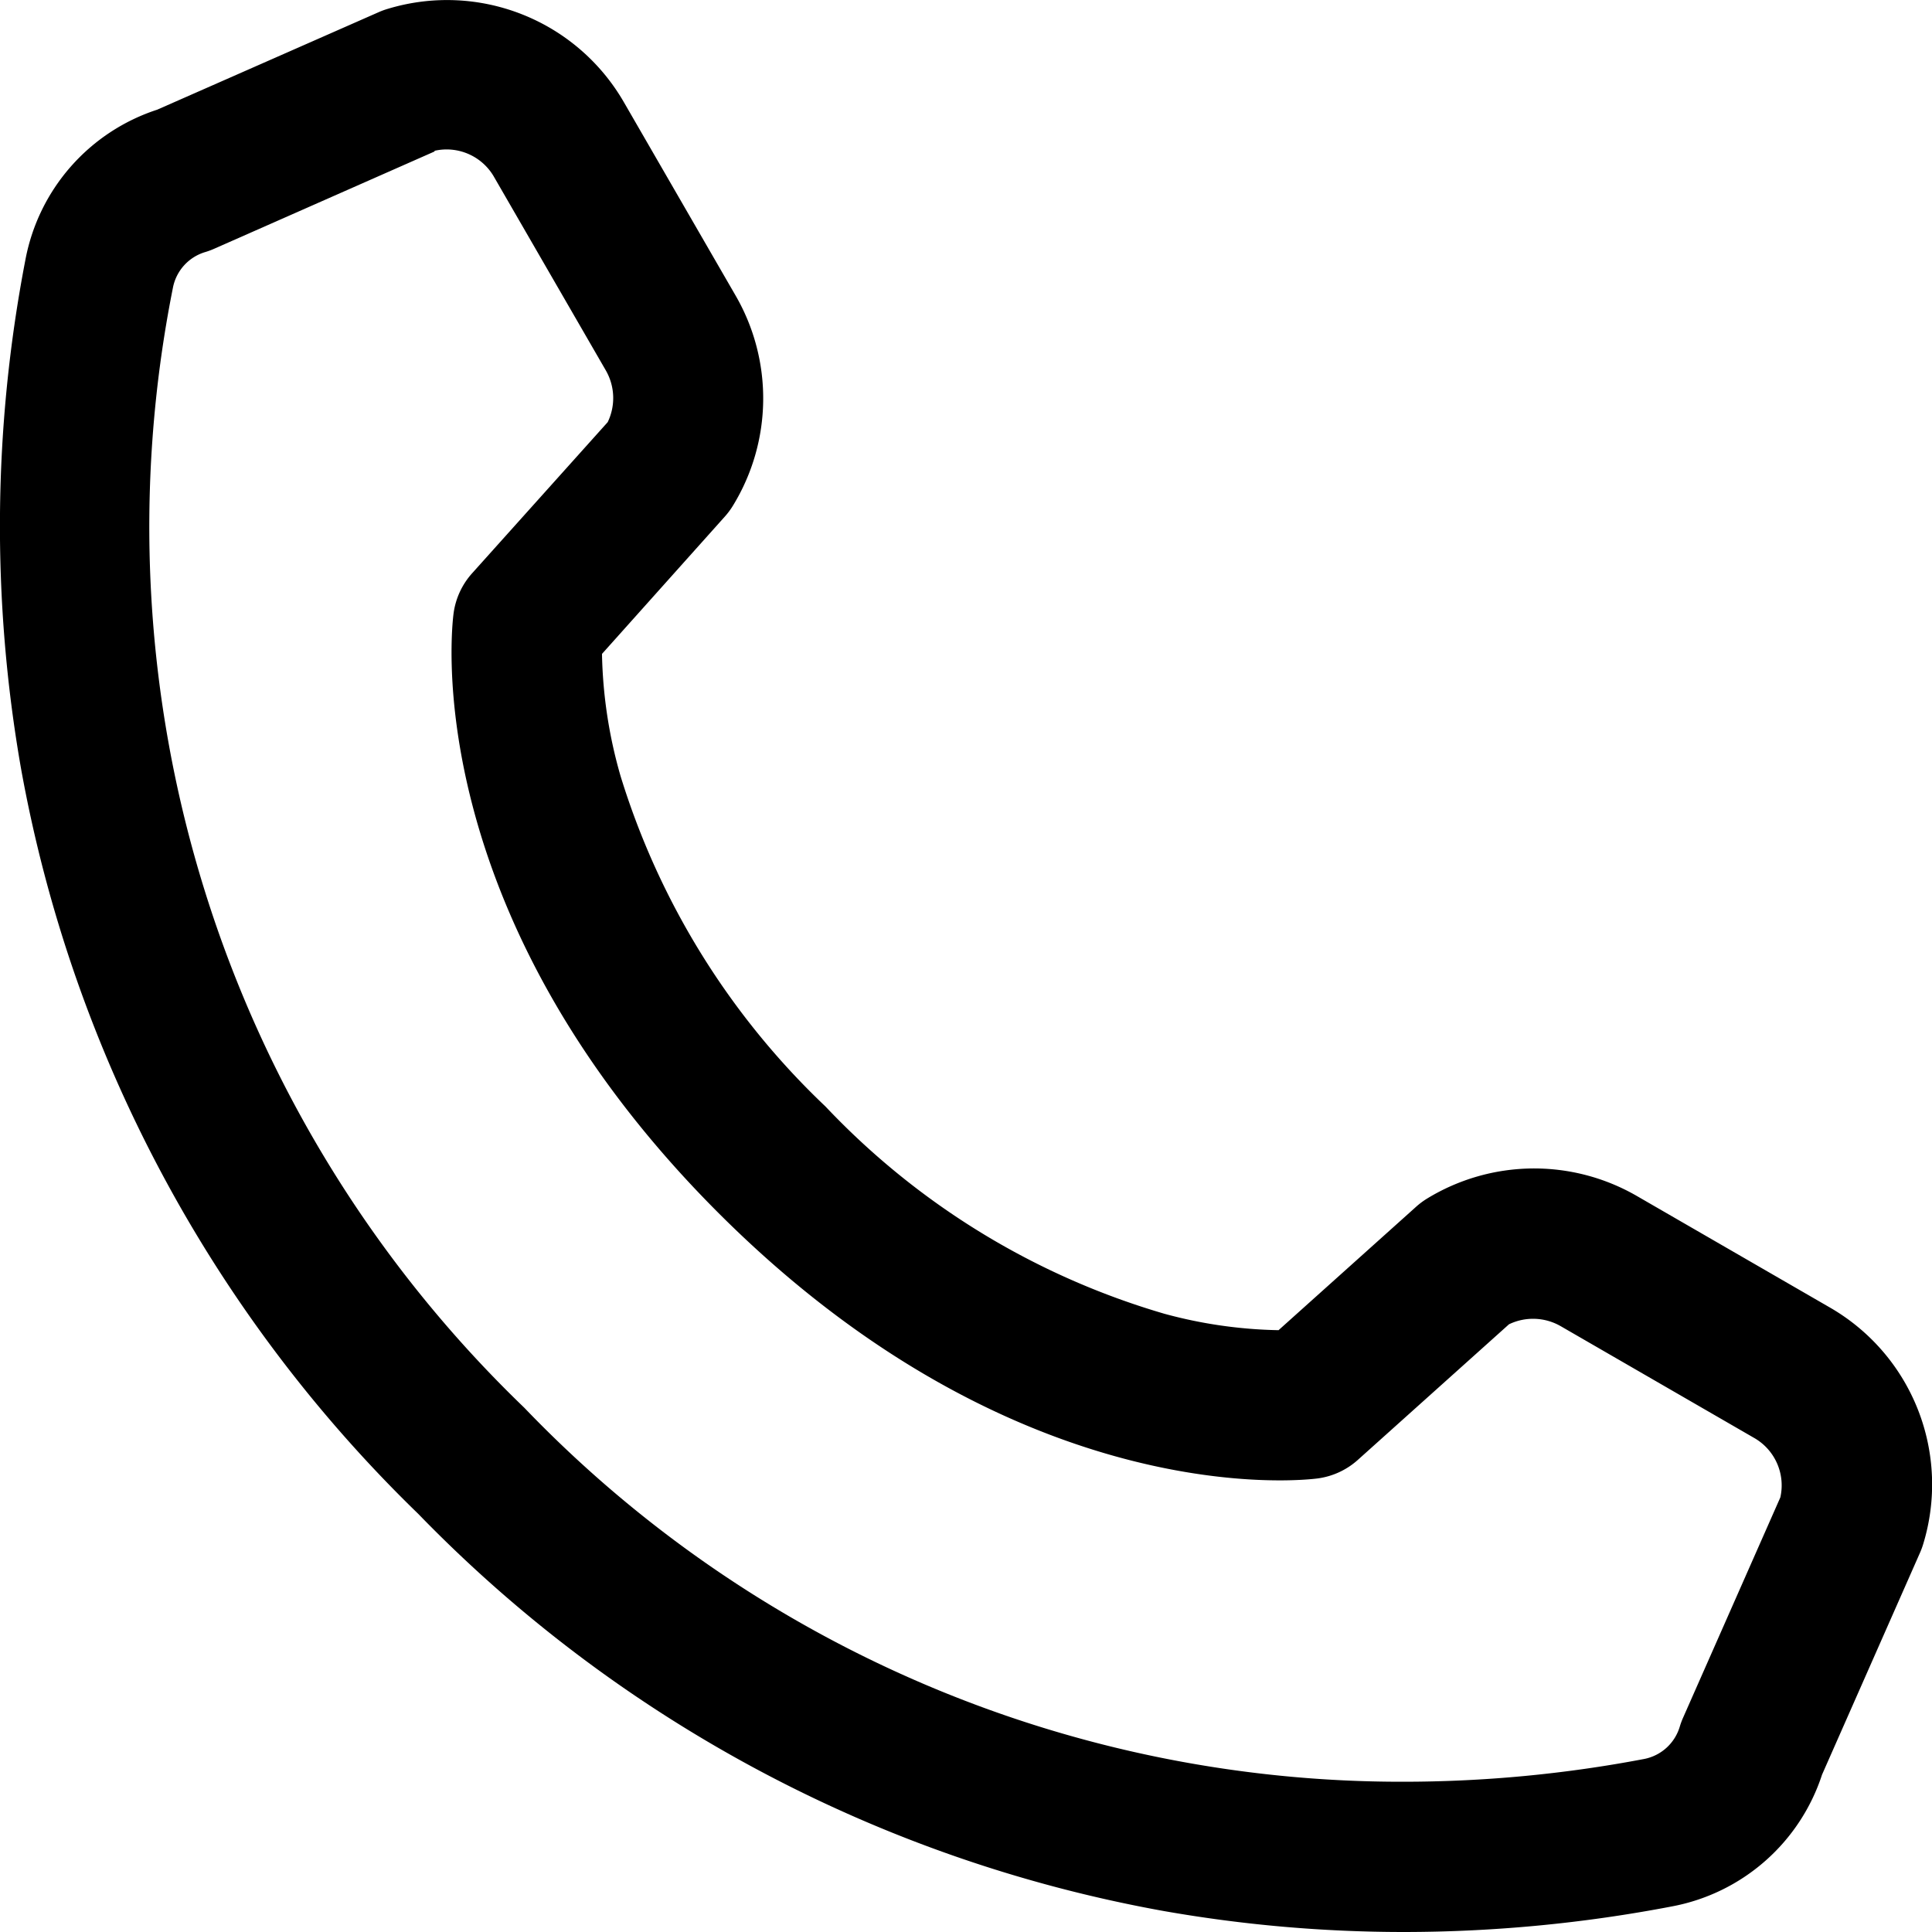 <svg xmlns="http://www.w3.org/2000/svg" width="22" height="22" viewBox="0 0 22 22">
  <path id="Tracciato_27577" data-name="Tracciato 27577" d="M15.993,22a15.8,15.8,0,0,1-2.748-.24,15.706,15.706,0,0,1-8.483-4.522A15.706,15.706,0,0,1,.24,8.755a16,16,0,0,1,.05-5.8,2.23,2.23,0,0,1,1.5-1.706L4.318.136A.858.858,0,0,1,4.418.1,2.325,2.325,0,0,1,7.105,1.165l1.271,2.2a2.338,2.338,0,0,1-.028,2.39.853.853,0,0,1-.093.126l-1.4,1.565a5.355,5.355,0,0,0,.212,1.393A8.715,8.715,0,0,0,9.4,12.6a8.643,8.643,0,0,0,3.859,2.36,5.285,5.285,0,0,0,1.3.187l1.566-1.405a.855.855,0,0,1,.126-.094,2.338,2.338,0,0,1,2.39-.028l2.2,1.271A2.325,2.325,0,0,1,21.9,17.582a.861.861,0,0,1-.037.1l-1.115,2.526a2.23,2.23,0,0,1-1.706,1.5A16.263,16.263,0,0,1,15.993,22M4.948,1.725,2.438,2.833a.851.851,0,0,1-.1.037.528.528,0,0,0-.369.407,13.917,13.917,0,0,0,4,12.752,13.84,13.84,0,0,0,10.009,4.26,14.691,14.691,0,0,0,2.743-.259.528.528,0,0,0,.407-.369.858.858,0,0,1,.037-.1l1.108-2.51a.622.622,0,0,0-.3-.678l-2.2-1.271a.631.631,0,0,0-.59-.022l-1.721,1.544a.854.854,0,0,1-.456.211c-.137.018-3.39.412-6.826-3.024S5.147,7.121,5.165,6.984a.854.854,0,0,1,.211-.456L6.92,4.807a.631.631,0,0,0-.022-.59l-1.271-2.2a.622.622,0,0,0-.678-.3" transform="translate(0)" fill="#000"/>
</svg>
